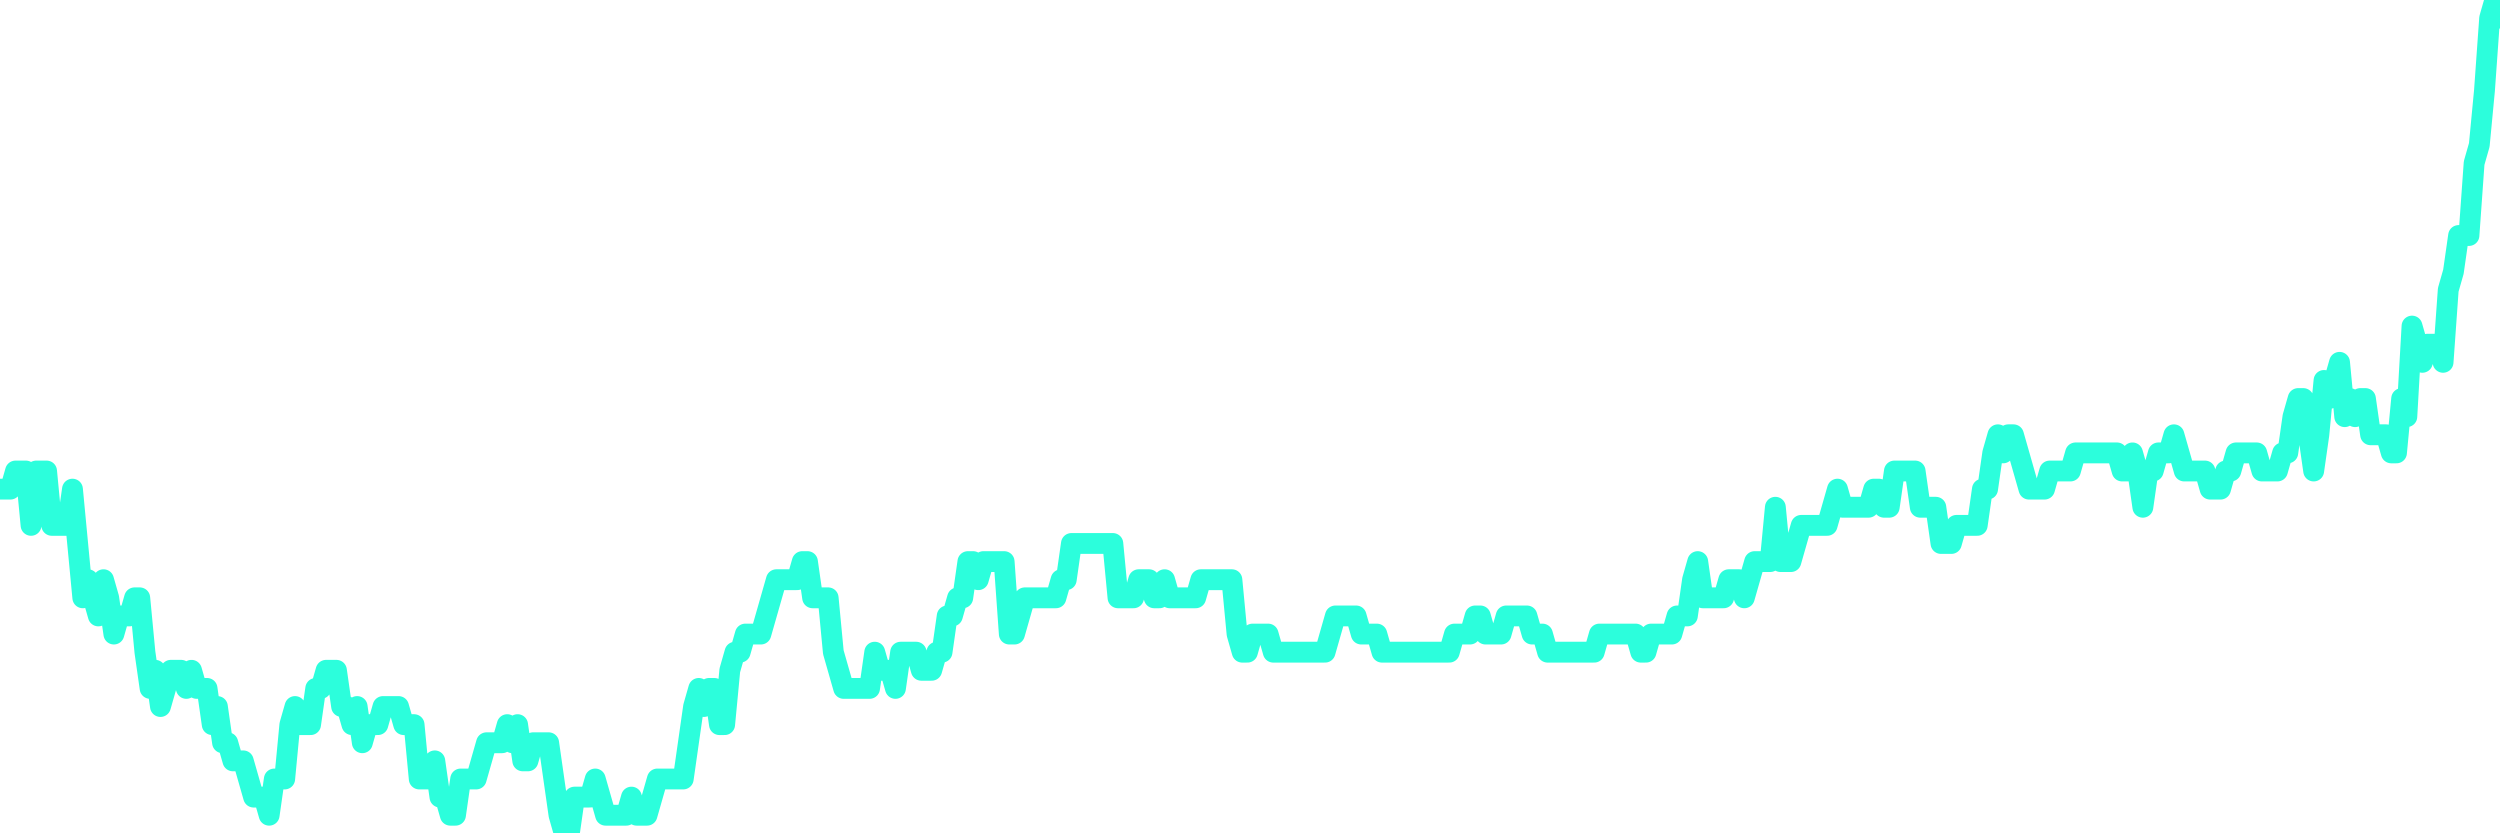 <?xml version="1.0" encoding="UTF-8"?>
<svg width="240" height="80" version="1.1" xmlns="http://www.w3.org/2000/svg">
    <path d="M0,46.957 L0.497,46.957 L0.994,46.957 L1.491,45.217 L1.988,45.217 L2.484,45.217 L2.981,50.435 L3.478,45.217 L3.975,45.217 L4.472,45.217 L4.969,50.435 L5.466,50.435 L5.963,50.435 L6.46,50.435 L6.957,46.957 L7.453,52.174 L7.95,57.391 L8.447,55.652 L8.944,57.391 L9.441,59.13 L9.938,55.652 L10.435,57.391 L10.932,60.87 L11.429,59.13 L11.925,59.13 L12.422,59.13 L12.919,57.391 L13.416,57.391 L13.913,62.609 L14.41,66.087 L14.907,64.348 L15.404,67.826 L15.901,66.087 L16.398,64.348 L16.894,64.348 L17.391,64.348 L17.888,66.087 L18.385,64.348 L18.882,66.087 L19.379,66.087 L19.876,66.087 L20.373,69.565 L20.87,67.826 L21.366,71.304 L21.863,71.304 L22.36,73.043 L22.857,73.043 L23.354,73.043 L23.851,74.783 L24.348,76.522 L24.845,76.522 L25.342,76.522 L25.839,78.261 L26.335,74.783 L26.832,74.783 L27.329,74.783 L27.826,69.565 L28.323,67.826 L28.82,69.565 L29.317,69.565 L29.814,69.565 L30.311,66.087 L30.807,66.087 L31.304,64.348 L31.801,64.348 L32.298,64.348 L32.795,67.826 L33.292,67.826 L33.789,69.565 L34.286,67.826 L34.783,71.304 L35.28,69.565 L35.776,69.565 L36.273,69.565 L36.77,67.826 L37.267,67.826 L37.764,67.826 L38.261,67.826 L38.758,69.565 L39.255,69.565 L39.752,69.565 L40.248,74.783 L40.745,74.783 L41.242,74.783 L41.739,73.043 L42.236,76.522 L42.733,76.522 L43.23,78.261 L43.727,78.261 L44.224,74.783 L44.72,74.783 L45.217,74.783 L45.714,74.783 L46.211,73.043 L46.708,71.304 L47.205,71.304 L47.702,71.304 L48.199,71.304 L48.696,69.565 L49.193,71.304 L49.689,69.565 L50.186,73.043 L50.683,73.043 L51.18,71.304 L51.677,71.304 L52.174,71.304 L52.671,71.304 L53.168,74.783 L53.665,78.261 L54.161,80 L54.658,80 L55.155,76.522 L55.652,76.522 L56.149,76.522 L56.646,76.522 L57.143,74.783 L57.64,76.522 L58.137,78.261 L58.634,78.261 L59.13,78.261 L59.627,78.261 L60.124,78.261 L60.621,76.522 L61.118,78.261 L61.615,78.261 L62.112,78.261 L62.609,76.522 L63.106,74.783 L63.602,74.783 L64.099,74.783 L64.596,74.783 L65.093,74.783 L65.59,74.783 L66.087,71.304 L66.584,67.826 L67.081,66.087 L67.578,67.826 L68.075,66.087 L68.571,66.087 L69.068,69.565 L69.565,69.565 L70.062,64.348 L70.559,62.609 L71.056,62.609 L71.553,60.87 L72.05,60.87 L72.547,60.87 L73.043,60.87 L73.54,59.13 L74.037,57.391 L74.534,55.652 L75.031,55.652 L75.528,55.652 L76.025,55.652 L76.522,55.652 L77.019,53.913 L77.516,53.913 L78.012,57.391 L78.509,57.391 L79.006,57.391 L79.503,57.391 L80,62.609 L80.497,64.348 L80.994,66.087 L81.491,66.087 L81.988,66.087 L82.484,66.087 L82.981,66.087 L83.478,66.087 L83.975,62.609 L84.472,64.348 L84.969,64.348 L85.466,64.348 L85.963,66.087 L86.46,62.609 L86.957,62.609 L87.453,62.609 L87.95,62.609 L88.447,64.348 L88.944,64.348 L89.441,64.348 L89.938,62.609 L90.435,62.609 L90.932,59.13 L91.429,59.13 L91.925,57.391 L92.422,57.391 L92.919,53.913 L93.416,53.913 L93.913,55.652 L94.41,53.913 L94.907,53.913 L95.404,53.913 L95.901,53.913 L96.398,53.913 L96.894,60.87 L97.391,60.87 L97.888,59.13 L98.385,57.391 L98.882,57.391 L99.379,57.391 L99.876,57.391 L100.373,57.391 L100.87,57.391 L101.366,57.391 L101.863,55.652 L102.36,55.652 L102.857,52.174 L103.354,52.174 L103.851,52.174 L104.348,52.174 L104.845,52.174 L105.342,52.174 L105.839,52.174 L106.335,52.174 L106.832,52.174 L107.329,57.391 L107.826,57.391 L108.323,57.391 L108.82,57.391 L109.317,55.652 L109.814,55.652 L110.311,55.652 L110.807,57.391 L111.304,57.391 L111.801,55.652 L112.298,57.391 L112.795,57.391 L113.292,57.391 L113.789,57.391 L114.286,57.391 L114.783,57.391 L115.28,55.652 L115.776,55.652 L116.273,55.652 L116.77,55.652 L117.267,55.652 L117.764,55.652 L118.261,55.652 L118.758,60.87 L119.255,62.609 L119.752,62.609 L120.248,60.87 L120.745,60.87 L121.242,60.87 L121.739,60.87 L122.236,62.609 L122.733,62.609 L123.23,62.609 L123.727,62.609 L124.224,62.609 L124.72,62.609 L125.217,62.609 L125.714,62.609 L126.211,62.609 L126.708,62.609 L127.205,62.609 L127.702,60.87 L128.199,59.13 L128.696,59.13 L129.193,59.13 L129.689,59.13 L130.186,59.13 L130.683,60.87 L131.18,60.87 L131.677,60.87 L132.174,60.87 L132.671,62.609 L133.168,62.609 L133.665,62.609 L134.161,62.609 L134.658,62.609 L135.155,62.609 L135.652,62.609 L136.149,62.609 L136.646,62.609 L137.143,62.609 L137.64,62.609 L138.137,62.609 L138.634,62.609 L139.13,62.609 L139.627,60.87 L140.124,60.87 L140.621,60.87 L141.118,60.87 L141.615,59.13 L142.112,59.13 L142.609,60.87 L143.106,60.87 L143.602,60.87 L144.099,60.87 L144.596,59.13 L145.093,59.13 L145.59,59.13 L146.087,59.13 L146.584,59.13 L147.081,60.87 L147.578,60.87 L148.075,60.87 L148.571,62.609 L149.068,62.609 L149.565,62.609 L150.062,62.609 L150.559,62.609 L151.056,62.609 L151.553,62.609 L152.05,62.609 L152.547,62.609 L153.043,62.609 L153.54,60.87 L154.037,60.87 L154.534,60.87 L155.031,60.87 L155.528,60.87 L156.025,60.87 L156.522,60.87 L157.019,60.87 L157.516,62.609 L158.012,62.609 L158.509,60.87 L159.006,60.87 L159.503,60.87 L160,60.87 L160.497,60.87 L160.994,59.13 L161.491,59.13 L161.988,59.13 L162.484,55.652 L162.981,53.913 L163.478,57.391 L163.975,57.391 L164.472,57.391 L164.969,57.391 L165.466,57.391 L165.963,55.652 L166.46,55.652 L166.957,55.652 L167.453,57.391 L167.95,55.652 L168.447,53.913 L168.944,53.913 L169.441,53.913 L169.938,53.913 L170.435,48.696 L170.932,53.913 L171.429,53.913 L171.925,53.913 L172.422,52.174 L172.919,50.435 L173.416,50.435 L173.913,50.435 L174.41,50.435 L174.907,50.435 L175.404,50.435 L175.901,48.696 L176.398,46.957 L176.894,48.696 L177.391,48.696 L177.888,48.696 L178.385,48.696 L178.882,48.696 L179.379,48.696 L179.876,46.957 L180.373,46.957 L180.87,48.696 L181.366,48.696 L181.863,45.217 L182.36,45.217 L182.857,45.217 L183.354,45.217 L183.851,45.217 L184.348,48.696 L184.845,48.696 L185.342,48.696 L185.839,48.696 L186.335,52.174 L186.832,52.174 L187.329,52.174 L187.826,50.435 L188.323,50.435 L188.82,50.435 L189.317,50.435 L189.814,50.435 L190.311,46.957 L190.807,46.957 L191.304,43.478 L191.801,41.739 L192.298,43.478 L192.795,41.739 L193.292,41.739 L193.789,43.478 L194.286,45.217 L194.783,46.957 L195.28,46.957 L195.776,46.957 L196.273,46.957 L196.77,45.217 L197.267,45.217 L197.764,45.217 L198.261,45.217 L198.758,45.217 L199.255,43.478 L199.752,43.478 L200.248,43.478 L200.745,43.478 L201.242,43.478 L201.739,43.478 L202.236,43.478 L202.733,43.478 L203.23,43.478 L203.727,45.217 L204.224,45.217 L204.72,43.478 L205.217,45.217 L205.714,48.696 L206.211,45.217 L206.708,45.217 L207.205,43.478 L207.702,43.478 L208.199,43.478 L208.696,41.739 L209.193,43.478 L209.689,45.217 L210.186,45.217 L210.683,45.217 L211.18,45.217 L211.677,45.217 L212.174,46.957 L212.671,46.957 L213.168,46.957 L213.665,45.217 L214.161,45.217 L214.658,43.478 L215.155,43.478 L215.652,43.478 L216.149,43.478 L216.646,43.478 L217.143,45.217 L217.64,45.217 L218.137,45.217 L218.634,45.217 L219.13,43.478 L219.627,43.478 L220.124,40 L220.621,38.261 L221.118,38.261 L221.615,41.739 L222.112,45.217 L222.609,41.739 L223.106,36.522 L223.602,38.261 L224.099,36.522 L224.596,34.783 L225.093,40 L225.59,38.261 L226.087,40 L226.584,38.261 L227.081,38.261 L227.578,41.739 L228.075,41.739 L228.571,41.739 L229.068,41.739 L229.565,43.478 L230.062,43.478 L230.559,38.261 L231.056,40 L231.553,31.304 L232.05,33.043 L232.547,34.783 L233.043,33.043 L233.54,33.043 L234.037,33.043 L234.534,34.783 L235.031,27.826 L235.528,26.087 L236.025,22.609 L236.522,22.609 L237.019,22.609 L237.516,15.652 L238.012,13.913 L238.509,8.696 L239.006,1.739 L239.503,0 L240,1.739" 
        fill="none" 
        stroke="#2CFEDC" 
        stroke-width="2" 
        stroke-linecap="round" 
        stroke-linejoin="round"/>
</svg>